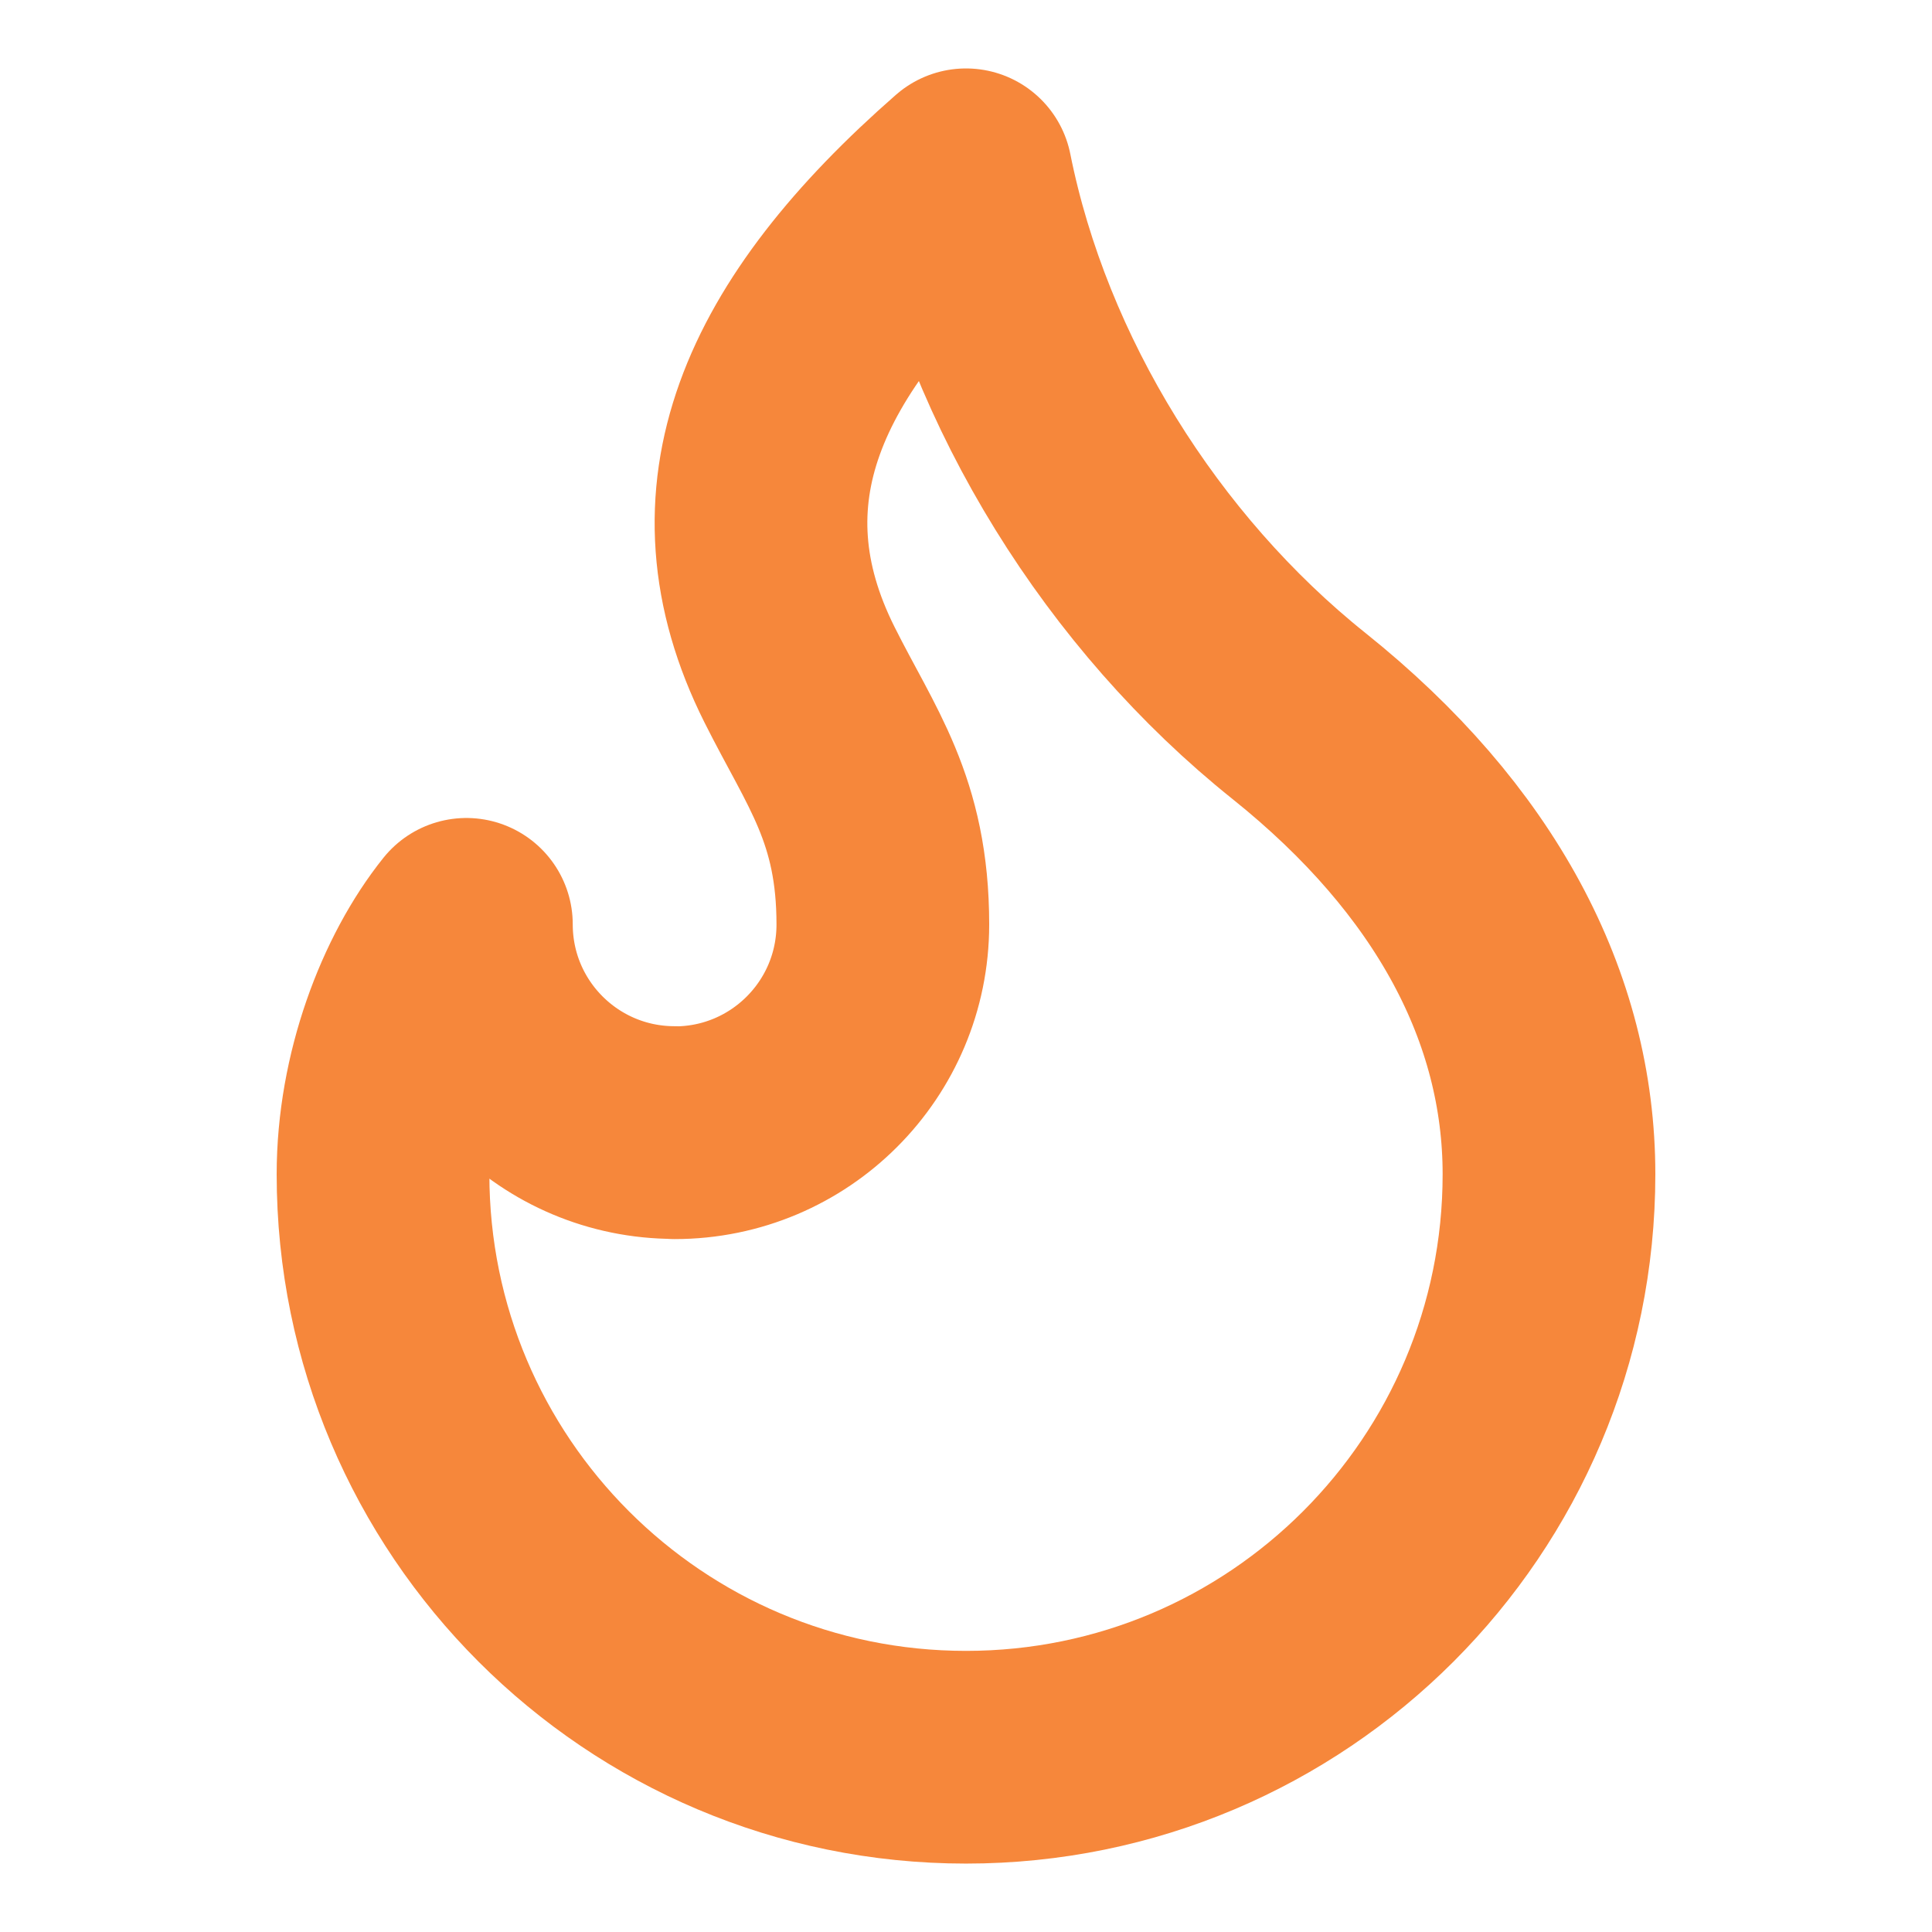 <?xml version="1.0" encoding="UTF-8" standalone="no"?>
<!-- Created with Inkscape (http://www.inkscape.org/) -->

<svg
   width="256"
   height="256"
   viewBox="0 0 67.733 67.733"
   version="1.1"
   id="svg1"
   inkscape:export-filename="../favicons/favicon-32x32_96DPI.png"
   inkscape:export-xdpi="12"
   inkscape:export-ydpi="12"
   inkscape:version="1.4 (e7c3feb1, 2024-10-09)"
   sodipodi:docname="FLAME_SQUARE.svg"
   xmlns:inkscape="http://www.inkscape.org/namespaces/inkscape"
   xmlns:sodipodi="http://sodipodi.sourceforge.net/DTD/sodipodi-0.dtd"
   xmlns="http://www.w3.org/2000/svg"
   xmlns:svg="http://www.w3.org/2000/svg">
  <sodipodi:namedview
     id="namedview1"
     pagecolor="#ffffff"
     bordercolor="#000000"
     borderopacity="0.25"
     inkscape:showpageshadow="2"
     inkscape:pageopacity="0.0"
     inkscape:pagecheckerboard="0"
     inkscape:deskcolor="#d1d1d1"
     inkscape:document-units="mm"
     inkscape:zoom="3.2751609"
     inkscape:cx="95.41516"
     inkscape:cy="132.8179"
     inkscape:window-width="2048"
     inkscape:window-height="1151"
     inkscape:window-x="0"
     inkscape:window-y="25"
     inkscape:window-maximized="1"
     inkscape:current-layer="layer1" />
  <defs
     id="defs1" />
  <g
     inkscape:label="Layer 1"
     inkscape:groupmode="layer"
     id="layer1">
    <path
       class="cls-1"
       d="m 23.651,39.712 c 4.034,0 7.3,-3.266 7.3,-7.3 0,-4.034 -1.461,-5.839 -2.923,-8.761 -3.132,-6.256 -0.656,-11.841 5.839,-17.523 1.461,7.3 5.838,14.309 11.677,18.977 5.839,4.675 8.761,10.223 8.761,16.062 0,11.289 -9.149,20.439 -20.438,20.439 -11.289,0 -20.439,-9.149 -20.439,-20.439 0,-3.37 1.268,-6.696 2.923,-8.761 0,4.034 3.266,7.3 7.3,7.3 z"
       id="path152"
       style="fill:none;stroke:#f6873b;stroke-width:7.457px;stroke-linecap:round;stroke-linejoin:round" />
  </g>
</svg>

